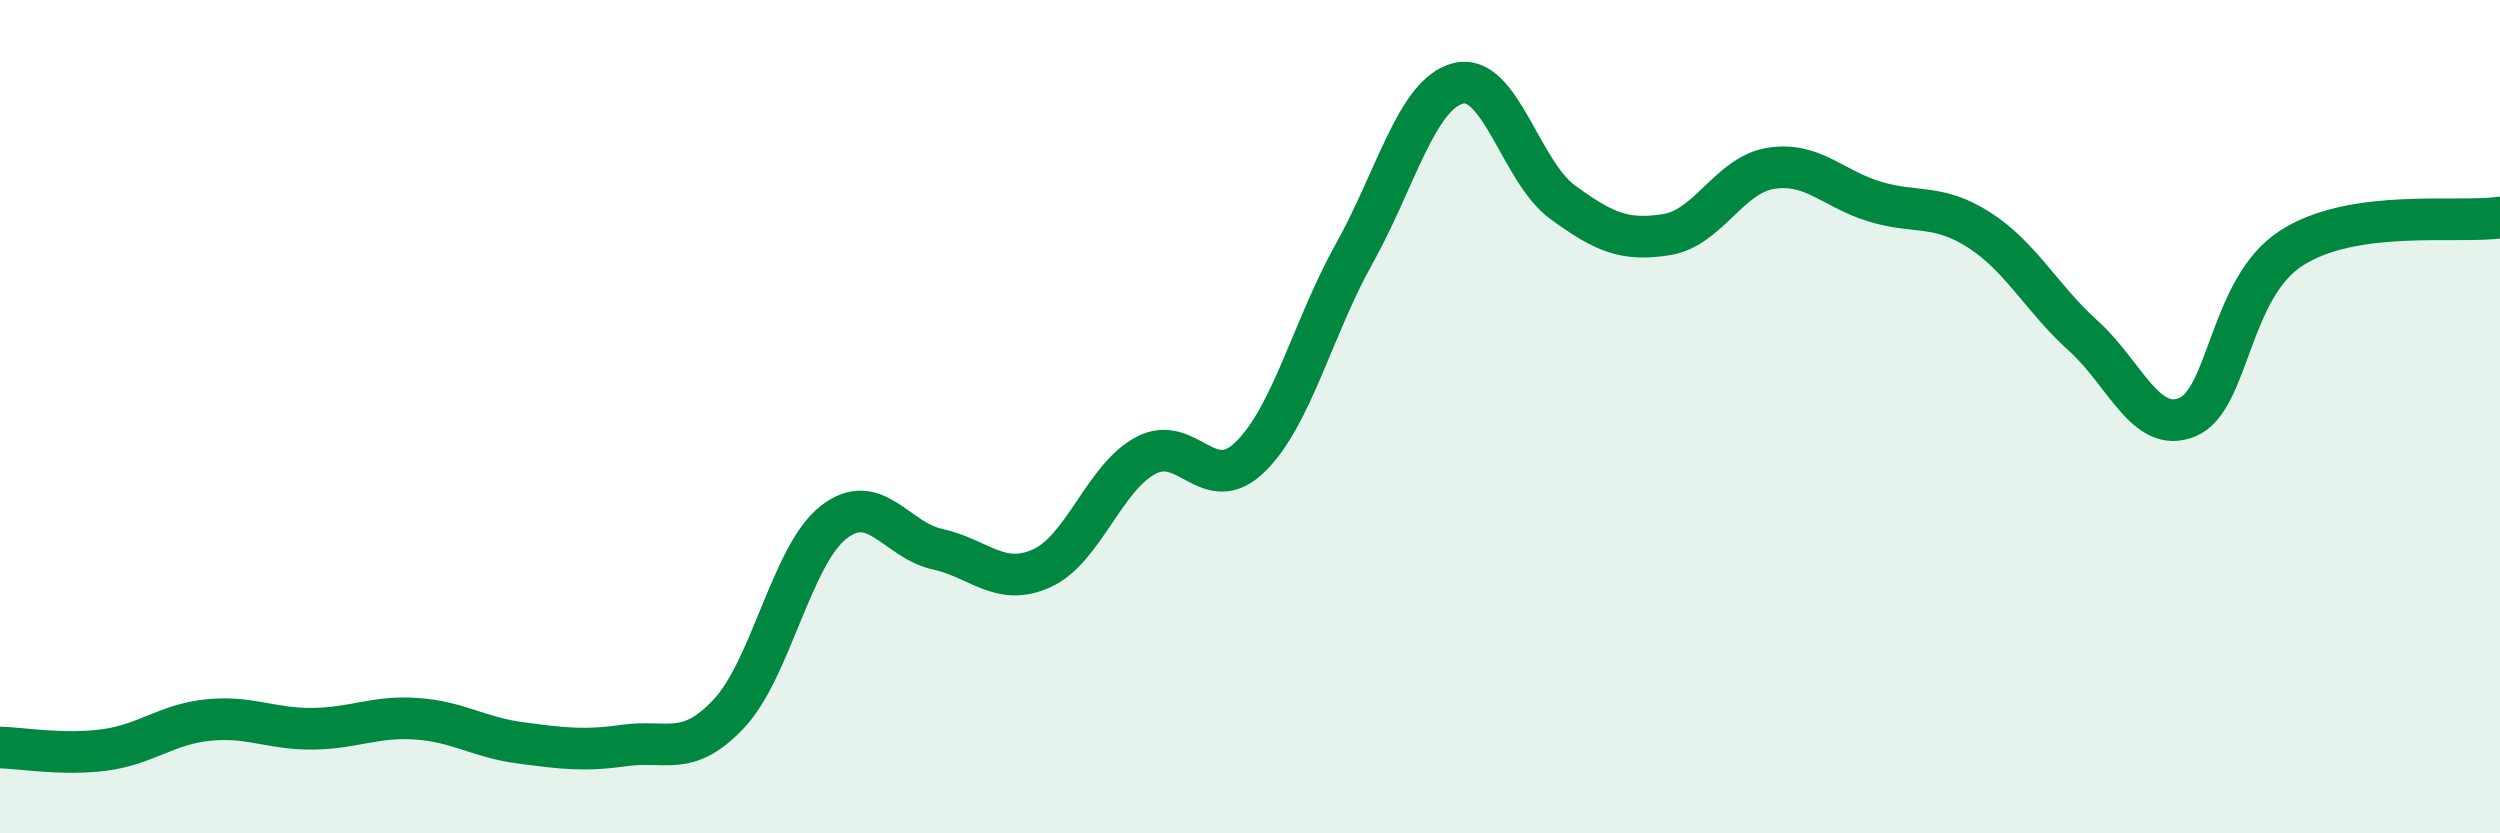 
    <svg width="60" height="20" viewBox="0 0 60 20" xmlns="http://www.w3.org/2000/svg">
      <path
        d="M 0,17.94 C 0.5,17.95 1.5,18.13 2.5,18 C 3.5,17.87 4,17.38 5,17.28 C 6,17.18 6.5,17.5 7.5,17.49 C 8.5,17.48 9,17.18 10,17.25 C 11,17.32 11.5,17.7 12.5,17.83 C 13.5,17.96 14,18.03 15,17.89 C 16,17.75 16.5,18.19 17.5,17.12 C 18.5,16.05 19,13.33 20,12.54 C 21,11.75 21.5,12.96 22.5,13.18 C 23.5,13.4 24,14.09 25,13.64 C 26,13.19 26.5,11.46 27.5,10.93 C 28.5,10.4 29,11.94 30,10.97 C 31,10 31.5,7.88 32.5,6.09 C 33.5,4.3 34,2.25 35,2 C 36,1.75 36.5,4.12 37.5,4.85 C 38.5,5.58 39,5.79 40,5.63 C 41,5.47 41.5,4.2 42.5,4.04 C 43.5,3.88 44,4.54 45,4.84 C 46,5.14 46.5,4.88 47.5,5.52 C 48.5,6.16 49,7.16 50,8.06 C 51,8.96 51.5,10.43 52.5,10.01 C 53.5,9.59 53.5,6.91 55,5.95 C 56.5,4.99 59,5.37 60,5.22L60 20L0 20Z"
        fill="#008740"
        opacity="0.1"
        stroke-linecap="round"
        stroke-linejoin="round"
      />
      <path
        d="M 0,17.94 C 0.5,17.95 1.5,18.13 2.5,18 C 3.5,17.87 4,17.38 5,17.28 C 6,17.18 6.5,17.5 7.5,17.49 C 8.5,17.48 9,17.18 10,17.25 C 11,17.32 11.5,17.7 12.5,17.83 C 13.5,17.96 14,18.03 15,17.89 C 16,17.75 16.5,18.19 17.5,17.12 C 18.5,16.05 19,13.33 20,12.54 C 21,11.75 21.5,12.96 22.5,13.18 C 23.5,13.4 24,14.09 25,13.64 C 26,13.19 26.5,11.46 27.5,10.93 C 28.5,10.4 29,11.94 30,10.97 C 31,10 31.5,7.88 32.5,6.09 C 33.5,4.3 34,2.25 35,2 C 36,1.75 36.5,4.12 37.5,4.85 C 38.5,5.58 39,5.79 40,5.63 C 41,5.47 41.5,4.2 42.5,4.04 C 43.5,3.88 44,4.54 45,4.84 C 46,5.14 46.5,4.88 47.5,5.52 C 48.5,6.16 49,7.16 50,8.06 C 51,8.96 51.5,10.43 52.5,10.01 C 53.5,9.59 53.5,6.91 55,5.95 C 56.5,4.99 59,5.37 60,5.22"
        stroke="#008740"
        stroke-width="1"
        fill="none"
        stroke-linecap="round"
        stroke-linejoin="round"
      />
    </svg>
  